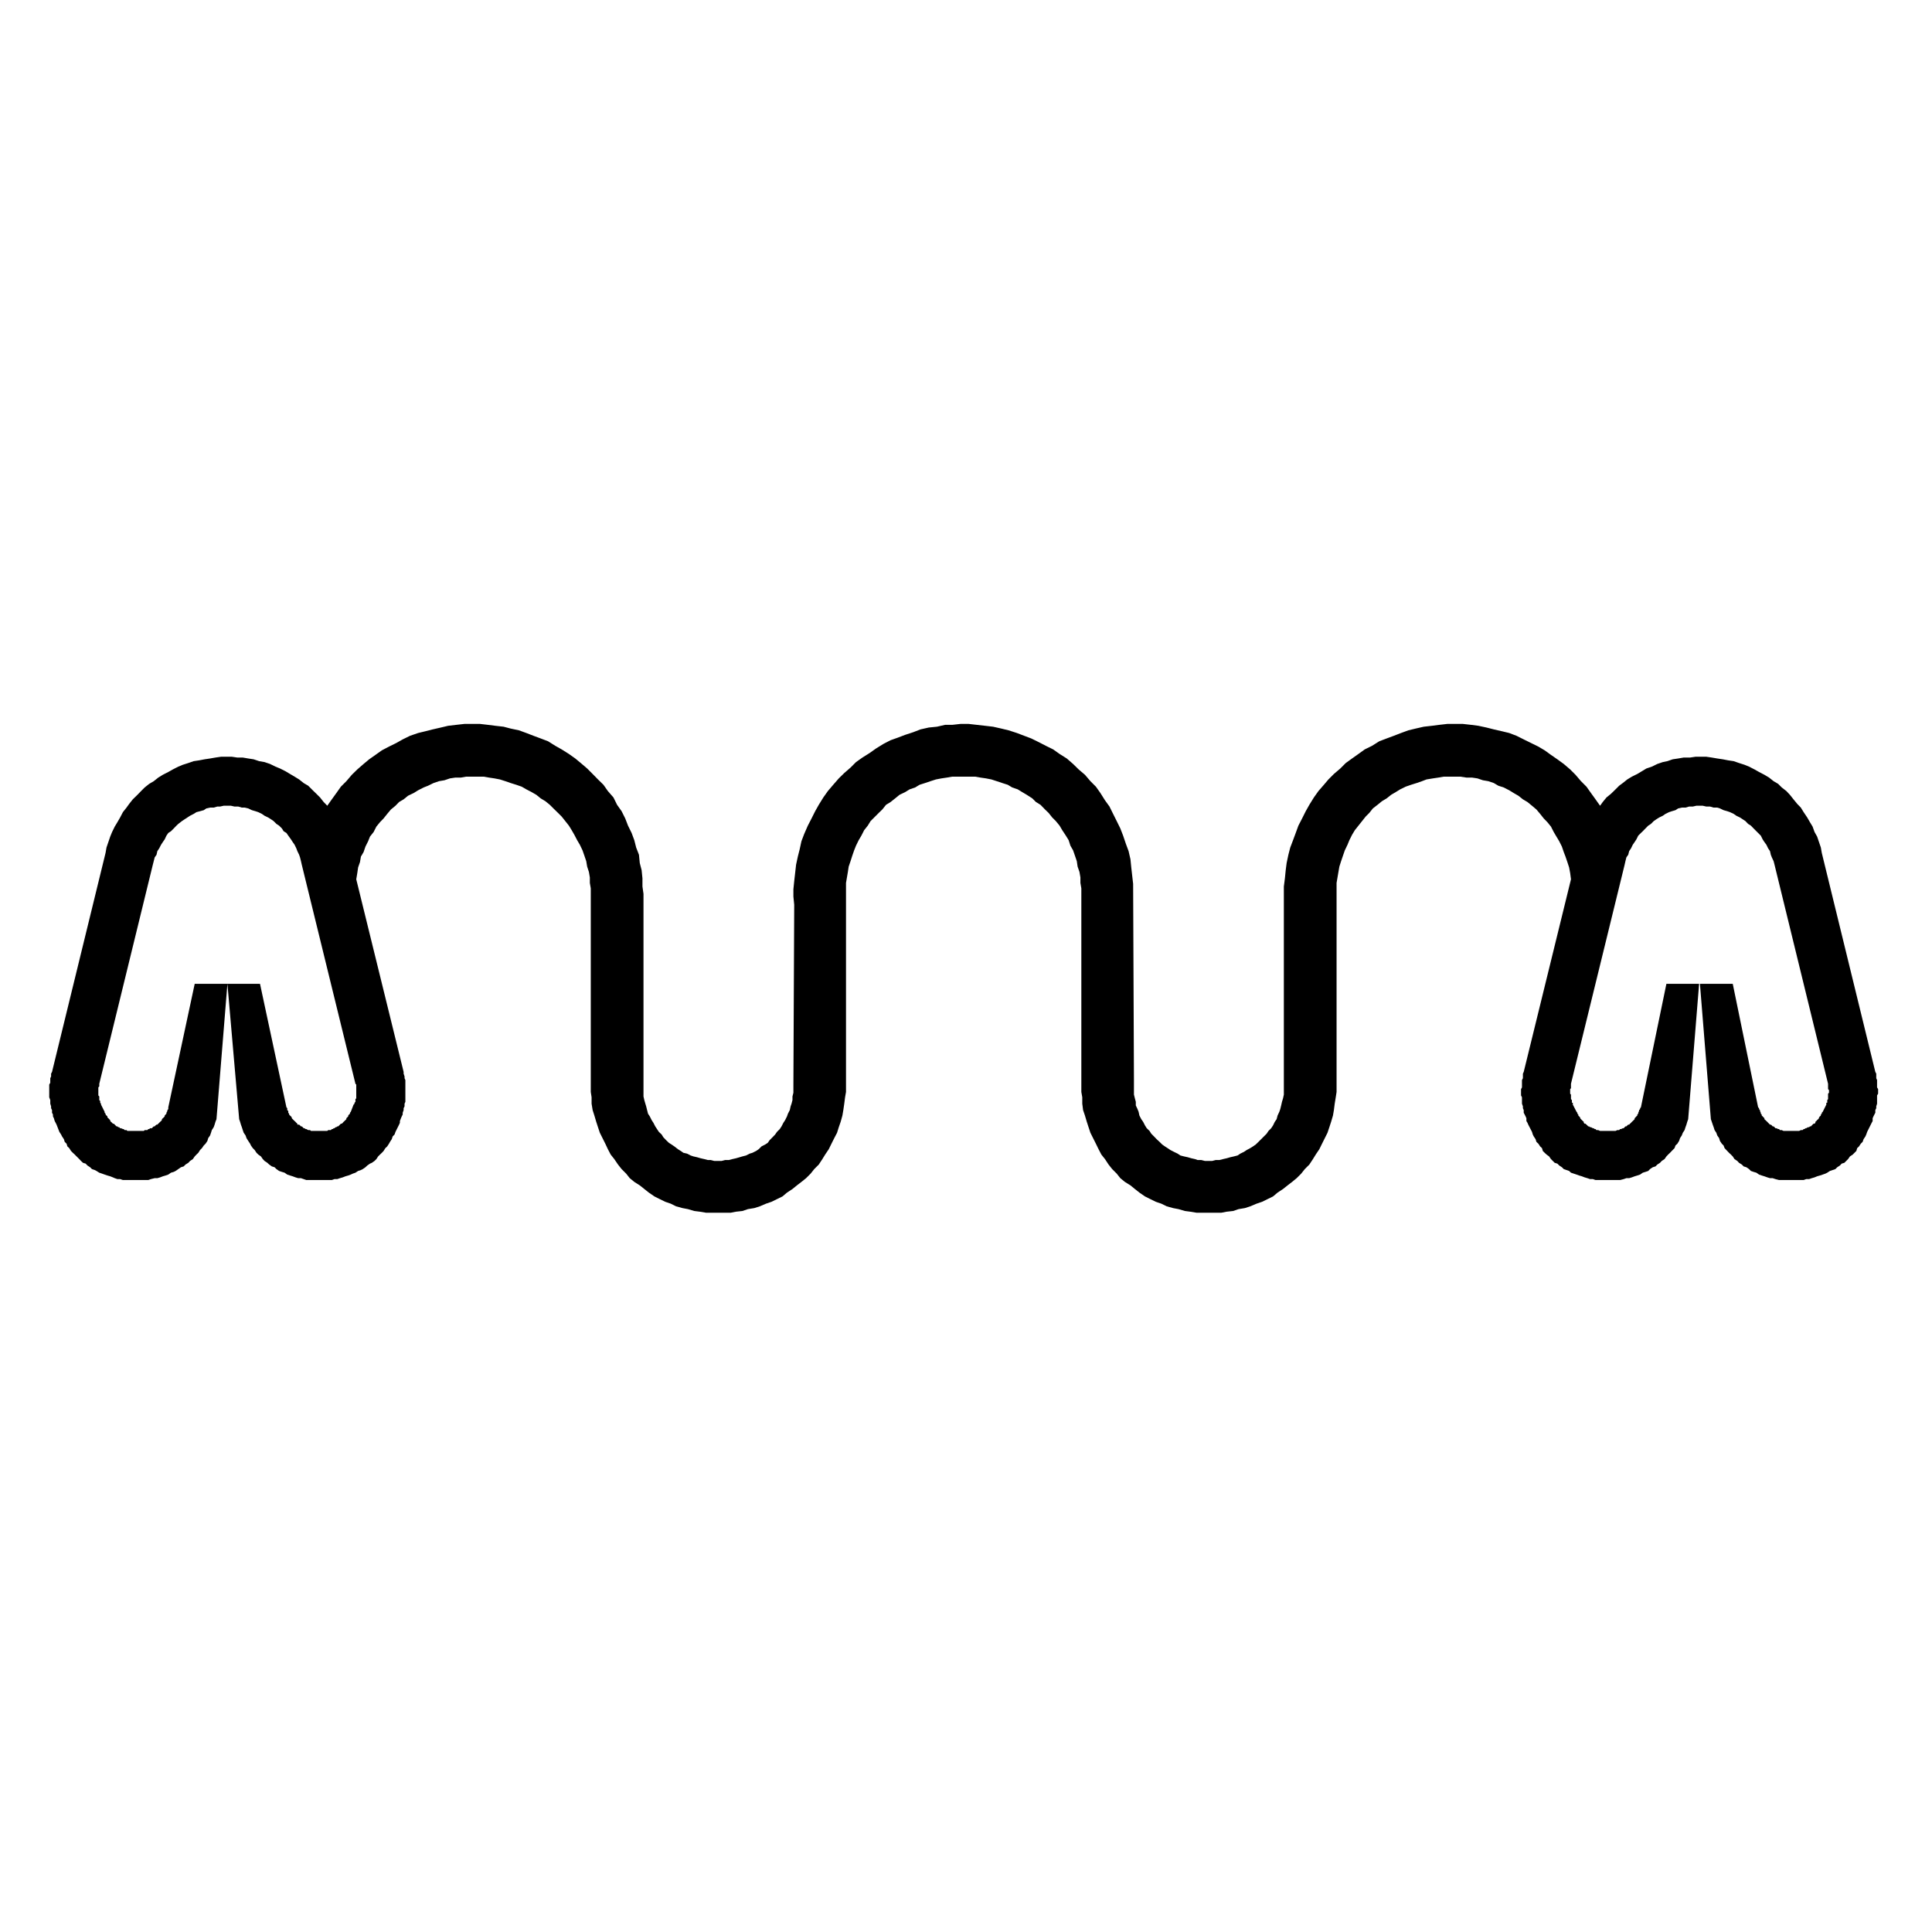 <svg xmlns="http://www.w3.org/2000/svg" width="166" height="166" viewBox="0 0 166 166"><polygon points="160.43 97.25 160.74 96.63 160.82 96.47 160.9 96.32 160.9 96.08 160.97 95.92 161.05 95.76 161.13 95.61 161.13 95.38 161.21 95.22 161.21 95.06 161.28 94.83 161.28 94.67 161.28 94.52 161.28 94.28 161.28 94.12 161.37 93.97 161.37 93.74 161.37 93.58 161.28 93.43 161.28 93.19 161.28 93.03 161.28 92.8 161.21 92.64 161.21 92.49 161.21 92.25 161.13 92.1 156.53 73.28 156.45 72.82 156.29 72.35 156.13 71.88 155.91 71.49 155.74 71.02 155.51 70.64 155.28 70.24 154.97 69.78 154.73 69.39 154.42 69.07 154.1 68.68 153.79 68.29 153.49 67.97 153.09 67.66 152.78 67.35 152.39 67.12 152 66.81 151.6 66.57 151.14 66.33 150.75 66.11 150.28 65.87 149.89 65.71 149.42 65.56 148.96 65.4 148.49 65.33 148.02 65.24 147.55 65.17 147.08 65.09 146.61 65.02 146.14 65.02 145.68 65.02 145.21 65.09 144.66 65.09 144.19 65.17 143.72 65.24 143.26 65.4 142.87 65.48 142.4 65.64 141.93 65.87 141.46 66.03 141.08 66.26 140.68 66.5 140.21 66.73 139.82 66.97 139.43 67.28 139.12 67.51 138.73 67.9 138.41 68.21 138.03 68.52 137.71 68.91 137.48 69.23 137.09 68.68 136.7 68.14 136.31 67.59 135.84 67.12 135.37 66.57 134.91 66.11 134.36 65.64 133.81 65.24 133.26 64.86 132.72 64.47 132.18 64.15 131.55 63.84 130.92 63.53 130.3 63.22 129.67 62.98 129.05 62.83 128.35 62.67 127.72 62.51 127.02 62.36 126.4 62.28 125.69 62.2 125.07 62.2 124.36 62.2 123.66 62.28 123.04 62.36 122.33 62.44 121.63 62.6 121.01 62.75 120.38 62.98 119.76 63.22 119.14 63.45 118.51 63.69 117.89 64.08 117.26 64.39 116.72 64.78 116.17 65.17 115.63 65.56 115.16 66.03 114.61 66.5 114.14 66.97 113.75 67.43 113.28 67.97 112.89 68.52 112.5 69.15 112.19 69.7 111.88 70.32 111.56 70.94 111.33 71.57 111.1 72.19 110.86 72.82 110.7 73.44 110.55 74.15 110.47 74.77 110.4 75.47 110.31 76.17 110.31 76.8 110.31 93.74 110.31 94.05 110.24 94.37 110.15 94.67 110.08 94.98 110 95.3 109.92 95.53 109.77 95.85 109.69 96.16 109.53 96.39 109.38 96.7 109.22 96.94 108.99 97.17 108.83 97.41 108.6 97.64 108.36 97.88 108.13 98.11 107.89 98.34 107.66 98.5 107.42 98.65 107.12 98.81 106.88 98.97 106.57 99.12 106.33 99.28 106.02 99.36 105.71 99.43 105.4 99.52 105.09 99.59 104.78 99.67 104.46 99.67 104.15 99.75 103.84 99.75 103.53 99.75 103.21 99.67 102.9 99.67 102.67 99.59 102.36 99.52 102.05 99.43 101.73 99.36 101.42 99.28 101.18 99.12 100.87 98.97 100.56 98.81 100.32 98.65 100.09 98.5 99.86 98.34 99.63 98.11 99.38 97.88 99.15 97.64 98.92 97.41 98.77 97.17 98.53 96.94 98.38 96.7 98.22 96.39 98.06 96.16 97.9 95.85 97.83 95.53 97.74 95.3 97.59 94.98 97.59 94.67 97.51 94.37 97.43 94.05 97.43 93.74 97.43 93.43 97.43 93.12 97.43 92.8 97.36 75.94 97.28 75.24 97.2 74.53 97.13 73.83 96.97 73.13 96.74 72.51 96.5 71.8 96.26 71.18 95.95 70.55 95.64 69.93 95.33 69.3 94.94 68.76 94.55 68.14 94.16 67.59 93.69 67.12 93.22 66.57 92.68 66.11 92.2 65.64 91.66 65.17 91.04 64.78 90.49 64.39 89.86 64.08 89.24 63.76 88.61 63.45 88 63.22 87.37 62.98 86.66 62.75 86.04 62.6 85.33 62.44 84.64 62.36 83.93 62.28 83.23 62.2 82.53 62.2 81.82 62.28 81.2 62.28 80.5 62.44 79.8 62.51 79.09 62.67 78.47 62.91 77.77 63.14 77.14 63.38 76.52 63.6 75.9 63.92 75.27 64.31 74.72 64.7 74.1 65.09 73.55 65.48 73.08 65.95 72.54 66.42 72.07 66.88 71.59 67.43 71.13 67.97 70.74 68.52 70.35 69.15 70.04 69.7 69.73 70.32 69.41 70.94 69.1 71.65 68.86 72.28 68.71 72.97 68.55 73.6 68.4 74.3 68.32 75.01 68.24 75.71 68.17 76.41 68.17 77.03 68.24 77.74 68.17 93.28 68.17 93.58 68.17 93.89 68.09 94.21 68.09 94.52 68.01 94.83 67.93 95.06 67.86 95.38 67.7 95.69 67.62 95.92 67.46 96.24 67.31 96.47 67.15 96.78 67 97.01 66.76 97.25 66.6 97.48 66.37 97.72 66.13 97.96 65.97 98.19 65.74 98.34 65.43 98.5 65.19 98.74 64.97 98.89 64.65 99.05 64.42 99.12 64.1 99.28 63.79 99.36 63.55 99.43 63.24 99.52 62.93 99.59 62.63 99.67 62.31 99.67 62 99.75 61.69 99.75 61.37 99.75 61.06 99.67 60.82 99.67 60.51 99.59 60.2 99.52 59.89 99.43 59.58 99.36 59.34 99.28 59.03 99.12 58.72 99.05 58.49 98.89 58.25 98.74 57.94 98.5 57.7 98.34 57.47 98.19 57.23 97.96 57 97.72 56.85 97.48 56.61 97.25 56.45 97.01 56.3 96.78 56.14 96.47 55.99 96.24 55.83 95.92 55.68 95.69 55.6 95.38 55.52 95.06 55.45 94.83 55.36 94.52 55.29 94.21 55.29 93.89 55.29 93.58 55.29 93.28 55.29 76.8 55.2 76.17 55.2 75.47 55.13 74.77 54.97 74.15 54.9 73.44 54.66 72.82 54.5 72.19 54.27 71.57 53.96 70.94 53.72 70.32 53.41 69.7 53.02 69.15 52.71 68.52 52.23 67.97 51.85 67.43 51.38 66.97 50.92 66.5 50.45 66.03 49.9 65.56 49.43 65.17 48.88 64.78 48.26 64.39 47.71 64.08 47.09 63.69 46.46 63.45 45.84 63.22 45.22 62.98 44.59 62.75 43.88 62.6 43.27 62.44 42.56 62.36 41.93 62.28 41.24 62.2 40.53 62.2 39.91 62.2 39.2 62.28 38.51 62.36 37.88 62.51 37.18 62.67 36.55 62.83 35.93 62.98 35.23 63.22 34.6 63.53 34.05 63.84 33.42 64.15 32.81 64.47 32.26 64.86 31.72 65.24 31.24 65.64 30.7 66.11 30.23 66.57 29.76 67.12 29.29 67.59 28.9 68.14 28.51 68.68 28.12 69.23 27.81 68.91 27.5 68.52 27.19 68.21 26.87 67.9 26.48 67.51 26.09 67.28 25.7 66.97 25.31 66.73 24.92 66.5 24.52 66.26 24.06 66.03 23.67 65.87 23.2 65.64 22.73 65.48 22.27 65.4 21.79 65.24 21.33 65.17 20.86 65.09 20.39 65.09 19.92 65.02 19.46 65.02 18.99 65.02 18.51 65.09 18.05 65.17 17.58 65.24 17.11 65.33 16.64 65.4 16.18 65.56 15.71 65.71 15.32 65.87 14.85 66.11 14.46 66.33 13.99 66.57 13.6 66.81 13.21 67.12 12.82 67.35 12.43 67.66 12.12 67.97 11.81 68.29 11.41 68.68 11.1 69.07 10.87 69.39 10.56 69.78 10.32 70.24 10.09 70.64 9.86 71.02 9.63 71.49 9.47 71.88 9.31 72.35 9.15 72.82 9.07 73.28 4.47 92.1 4.39 92.25 4.39 92.49 4.32 92.64 4.32 92.8 4.32 93.03 4.23 93.19 4.23 93.43 4.23 93.58 4.23 93.74 4.23 93.97 4.23 94.12 4.23 94.28 4.32 94.52 4.32 94.67 4.32 94.83 4.39 95.06 4.39 95.22 4.47 95.38 4.47 95.61 4.55 95.76 4.55 95.92 4.63 96.08 4.7 96.32 4.78 96.47 4.86 96.63 5.1 97.25 5.25 97.48 5.33 97.64 5.49 97.88 5.56 98.11 5.72 98.27 5.79 98.5 5.95 98.65 6.1 98.89 6.26 99.05 6.42 99.2 6.58 99.36 6.81 99.59 6.96 99.75 7.13 99.91 7.36 99.98 7.51 100.14 7.74 100.29 7.9 100.45 8.14 100.53 8.29 100.61 8.53 100.76 8.77 100.84 8.99 100.92 9.23 101 9.47 101.07 9.7 101.16 9.86 101.23 10.09 101.31 10.32 101.31 10.56 101.39 10.79 101.39 11.1 101.39 11.34 101.39 11.57 101.39 11.73 101.39 12.04 101.39 12.27 101.39 12.51 101.39 12.74 101.39 12.97 101.31 13.29 101.23 13.52 101.23 13.76 101.16 13.99 101.07 14.23 101 14.46 100.92 14.69 100.76 14.93 100.69 15.09 100.61 15.32 100.45 15.55 100.29 15.78 100.22 15.94 100.06 16.18 99.91 16.33 99.75 16.57 99.59 16.73 99.36 16.88 99.2 17.04 99.05 17.19 98.81 17.35 98.65 17.51 98.42 17.66 98.27 17.82 98.03 17.89 97.79 18.05 97.56 18.13 97.33 18.2 97.1 18.36 96.85 18.44 96.63 18.51 96.39 18.6 96.16 19.54 84.53 16.73 84.53 14.46 95.14 14.46 95.22 14.46 95.3 14.38 95.38 14.38 95.46 14.3 95.61 14.3 95.69 14.23 95.76 14.15 95.85 14.15 95.92 14.07 96.01 13.99 96.08 13.91 96.16 13.91 96.24 13.84 96.32 13.76 96.39 13.68 96.47 13.6 96.55 13.52 96.63 13.45 96.63 13.36 96.7 13.29 96.78 13.21 96.78 13.13 96.85 13.05 96.94 12.9 96.94 12.82 97.01 12.74 97.01 12.66 97.1 12.59 97.1 12.43 97.1 12.36 97.17 12.27 97.17 12.2 97.17 12.04 97.17 11.96 97.17 11.88 97.17 11.73 97.17 11.57 97.17 11.41 97.17 11.34 97.17 11.26 97.17 11.18 97.17 11.1 97.17 10.95 97.17 10.87 97.1 10.79 97.1 10.71 97.1 10.63 97.01 10.56 97.01 10.4 96.94 10.32 96.94 10.24 96.85 10.16 96.85 10.09 96.78 10.01 96.78 9.93 96.7 9.86 96.63 9.78 96.55 9.7 96.55 9.63 96.47 9.54 96.39 9.47 96.32 9.47 96.24 9.38 96.16 9.31 96.08 9.23 96.01 9.23 95.92 9.15 95.85 9.07 95.76 9.07 95.69 8.99 95.61 8.99 95.53 8.68 94.91 8.68 94.83 8.61 94.75 8.61 94.67 8.61 94.6 8.53 94.52 8.53 94.44 8.53 94.37 8.53 94.28 8.53 94.21 8.45 94.12 8.45 94.05 8.45 93.97 8.45 93.89 8.45 93.82 8.45 93.74 8.45 93.66 8.45 93.58 8.45 93.5 8.45 93.43 8.53 93.34 8.53 93.28 8.53 93.19 8.53 93.12 13.13 74.3 13.21 73.99 13.29 73.67 13.45 73.44 13.52 73.13 13.68 72.89 13.84 72.58 13.99 72.35 14.15 72.12 14.3 71.8 14.46 71.57 14.69 71.42 14.93 71.18 15.16 70.94 15.32 70.79 15.63 70.55 15.87 70.39 16.1 70.24 16.33 70.09 16.64 69.93 16.88 69.78 17.19 69.7 17.51 69.61 17.73 69.46 18.05 69.39 18.36 69.39 18.67 69.3 18.91 69.3 19.22 69.23 19.54 69.23 19.84 69.23 20.15 69.3 20.47 69.3 20.78 69.39 21.02 69.39 21.33 69.46 21.64 69.61 21.95 69.7 22.19 69.78 22.5 69.93 22.73 70.09 23.04 70.24 23.28 70.39 23.51 70.55 23.75 70.79 23.98 70.94 24.22 71.18 24.37 71.42 24.61 71.57 24.77 71.8 25 72.12 25.15 72.35 25.31 72.58 25.46 72.89 25.55 73.13 25.7 73.44 25.78 73.67 25.86 73.99 25.93 74.3 30.54 93.12 30.61 93.19 30.61 93.28 30.61 93.34 30.61 93.43 30.61 93.5 30.61 93.58 30.61 93.66 30.61 93.74 30.61 93.82 30.61 93.89 30.61 93.97 30.61 94.05 30.61 94.12 30.61 94.21 30.61 94.28 30.61 94.37 30.54 94.44 30.54 94.52 30.54 94.6 30.54 94.67 30.46 94.75 30.46 94.83 30.38 94.91 30.14 95.53 30.07 95.61 30.07 95.69 29.99 95.76 29.92 95.85 29.92 95.92 29.83 96.01 29.76 96.08 29.76 96.16 29.68 96.24 29.6 96.32 29.52 96.39 29.45 96.47 29.37 96.55 29.29 96.55 29.21 96.63 29.14 96.7 29.05 96.78 28.98 96.78 28.9 96.85 28.83 96.85 28.74 96.94 28.67 96.94 28.59 97.01 28.51 97.01 28.43 97.1 28.28 97.1 28.2 97.1 28.12 97.17 28.04 97.17 27.96 97.17 27.81 97.17 27.73 97.17 27.65 97.17 27.57 97.17 27.34 97.17 27.26 97.17 27.1 97.17 27.03 97.17 26.95 97.17 26.87 97.17 26.72 97.17 26.64 97.1 26.56 97.1 26.48 97.1 26.32 97.01 26.25 97.01 26.17 96.94 26.09 96.94 26.01 96.85 25.93 96.78 25.86 96.78 25.78 96.7 25.7 96.63 25.55 96.63 25.55 96.55 25.46 96.47 25.39 96.39 25.31 96.32 25.23 96.24 25.15 96.16 25.07 96.08 25.07 96.01 25 95.92 24.92 95.85 24.84 95.76 24.84 95.69 24.77 95.61 24.77 95.46 24.68 95.38 24.68 95.3 24.68 95.22 24.61 95.14 22.34 84.53 19.54 84.53 20.55 96.16 20.63 96.39 20.7 96.63 20.78 96.85 20.86 97.1 20.94 97.33 21.1 97.56 21.18 97.79 21.33 98.03 21.49 98.27 21.56 98.42 21.72 98.65 21.88 98.81 22.04 99.05 22.19 99.2 22.42 99.36 22.58 99.59 22.73 99.75 22.97 99.91 23.13 100.06 23.36 100.22 23.59 100.29 23.75 100.45 23.98 100.61 24.22 100.69 24.45 100.76 24.68 100.92 24.92 101 25.15 101.07 25.39 101.16 25.62 101.23 25.86 101.23 26.09 101.31 26.32 101.39 26.56 101.39 26.87 101.39 27.1 101.39 27.34 101.39 27.57 101.39 27.81 101.39 28.04 101.39 28.28 101.39 28.51 101.39 28.74 101.31 28.98 101.31 29.21 101.23 29.45 101.16 29.68 101.07 29.92 101 30.14 100.92 30.31 100.84 30.54 100.76 30.77 100.61 31.01 100.53 31.17 100.45 31.4 100.29 31.56 100.14 31.79 99.98 31.95 99.91 32.18 99.75 32.34 99.59 32.49 99.36 32.65 99.2 32.81 99.05 32.96 98.89 33.11 98.65 33.27 98.5 33.42 98.27 33.51 98.11 33.66 97.88 33.74 97.64 33.9 97.48 33.98 97.25 34.29 96.63 34.36 96.47 34.36 96.32 34.45 96.08 34.52 95.92 34.6 95.76 34.6 95.61 34.68 95.38 34.68 95.22 34.76 95.06 34.76 94.83 34.83 94.67 34.83 94.52 34.83 94.28 34.83 94.12 34.83 93.97 34.83 93.74 34.83 93.58 34.83 93.43 34.83 93.19 34.83 93.03 34.83 92.8 34.76 92.64 34.76 92.49 34.68 92.25 34.68 92.1 30.61 75.55 30.7 75.01 30.77 74.53 30.93 74.07 31.01 73.6 31.24 73.21 31.4 72.74 31.63 72.28 31.79 71.88 32.1 71.49 32.34 71.02 32.65 70.64 32.96 70.32 33.27 69.93 33.59 69.55 33.98 69.23 34.29 68.91 34.68 68.68 35.06 68.37 35.54 68.14 35.93 67.9 36.4 67.66 36.78 67.51 37.25 67.28 37.72 67.12 38.19 67.04 38.66 66.88 39.13 66.81 39.6 66.81 40.06 66.73 40.61 66.73 41.08 66.73 41.55 66.73 42.01 66.81 42.48 66.88 42.95 66.97 43.42 67.12 43.88 67.28 44.36 67.43 44.82 67.59 45.22 67.82 45.68 68.06 46.08 68.29 46.46 68.6 46.86 68.84 47.24 69.15 47.55 69.46 47.95 69.85 48.26 70.16 48.57 70.55 48.88 70.94 49.12 71.33 49.35 71.73 49.59 72.19 49.82 72.58 50.05 73.06 50.21 73.52 50.37 73.99 50.45 74.46 50.6 74.92 50.68 75.39 50.68 75.86 50.76 76.33 50.76 76.8 50.76 93.28 50.76 93.82 50.83 94.28 50.83 94.83 50.92 95.38 51.07 95.85 51.23 96.39 51.38 96.85 51.54 97.33 51.77 97.79 52.01 98.27 52.23 98.74 52.47 99.2 52.78 99.59 53.1 100.06 53.41 100.45 53.8 100.84 54.11 101.23 54.5 101.55 54.97 101.85 55.36 102.16 55.75 102.47 56.23 102.8 56.69 103.03 57.16 103.26 57.63 103.42 58.09 103.65 58.64 103.8 59.11 103.89 59.65 104.05 60.13 104.11 60.67 104.2 61.22 104.2 61.69 104.2 62.23 104.2 62.78 104.2 63.24 104.11 63.79 104.05 64.26 103.89 64.81 103.8 65.28 103.65 65.82 103.42 66.29 103.26 66.76 103.03 67.23 102.8 67.62 102.47 68.09 102.16 68.47 101.85 68.86 101.55 69.26 101.23 69.65 100.84 69.96 100.45 70.35 100.06 70.66 99.59 70.9 99.2 71.21 98.74 71.44 98.27 71.68 97.79 71.92 97.33 72.07 96.85 72.23 96.39 72.38 95.85 72.46 95.38 72.54 94.83 72.61 94.28 72.69 93.82 72.69 93.28 72.69 76.8 72.69 76.33 72.69 75.86 72.77 75.39 72.85 74.92 72.92 74.46 73.08 73.99 73.23 73.52 73.39 73.06 73.55 72.66 73.78 72.19 74.01 71.8 74.25 71.33 74.56 70.94 74.8 70.55 75.11 70.24 75.5 69.85 75.81 69.55 76.13 69.15 76.52 68.91 76.91 68.6 77.29 68.29 77.77 68.06 78.16 67.82 78.63 67.66 79.01 67.43 79.48 67.28 79.95 67.12 80.42 66.97 80.89 66.88 81.36 66.81 81.82 66.73 82.29 66.73 82.76 66.73 83.31 66.73 83.78 66.73 84.24 66.81 84.72 66.88 85.18 66.97 85.64 67.12 86.12 67.28 86.59 67.43 86.97 67.66 87.44 67.82 87.83 68.06 88.22 68.29 88.7 68.6 89.01 68.91 89.4 69.15 89.79 69.55 90.1 69.85 90.41 70.24 90.72 70.55 91.04 70.94 91.27 71.33 91.58 71.8 91.82 72.19 91.97 72.66 92.2 73.06 92.36 73.52 92.52 73.99 92.59 74.46 92.75 74.92 92.83 75.39 92.83 75.86 92.91 76.33 92.91 76.8 92.91 93.28 92.91 93.82 92.99 94.28 92.99 94.83 93.06 95.38 93.22 95.85 93.38 96.39 93.53 96.85 93.69 97.33 93.92 97.79 94.16 98.27 94.39 98.74 94.63 99.2 94.94 99.59 95.25 100.06 95.56 100.45 95.95 100.84 96.26 101.23 96.65 101.55 97.13 101.85 97.51 102.16 97.9 102.47 98.38 102.8 98.84 103.03 99.31 103.26 99.78 103.42 100.25 103.65 100.79 103.8 101.26 103.89 101.81 104.05 102.27 104.11 102.82 104.2 103.36 104.2 103.84 104.2 104.38 104.2 104.93 104.2 105.4 104.11 105.95 104.05 106.42 103.89 106.96 103.8 107.42 103.65 107.97 103.42 108.44 103.26 108.91 103.03 109.38 102.8 109.77 102.47 110.24 102.16 110.63 101.85 111.02 101.55 111.41 101.23 111.8 100.84 112.11 100.45 112.5 100.06 112.81 99.59 113.05 99.2 113.36 98.74 113.59 98.27 113.83 97.79 114.06 97.33 114.22 96.85 114.37 96.39 114.53 95.85 114.61 95.38 114.68 94.83 114.77 94.28 114.84 93.82 114.84 93.28 114.84 76.8 114.84 76.33 114.84 75.86 114.92 75.39 115 74.92 115.08 74.46 115.23 73.99 115.39 73.52 115.55 73.06 115.78 72.58 115.94 72.19 116.17 71.73 116.41 71.33 116.72 70.94 117.03 70.55 117.34 70.16 117.65 69.85 117.96 69.46 118.36 69.15 118.74 68.84 119.14 68.6 119.53 68.29 119.92 68.06 120.31 67.82 120.78 67.59 121.24 67.43 121.72 67.28 122.18 67.12 122.57 66.97 123.12 66.88 123.59 66.81 124.05 66.73 124.52 66.73 124.99 66.73 125.46 66.73 126 66.81 126.47 66.81 126.94 66.88 127.41 67.04 127.88 67.12 128.35 67.28 128.74 67.51 129.2 67.66 129.67 67.9 130.06 68.14 130.46 68.37 130.85 68.68 131.24 68.91 131.63 69.23 132.01 69.55 132.33 69.93 132.64 70.32 132.95 70.64 133.26 71.02 133.5 71.49 133.73 71.88 133.97 72.28 134.2 72.74 134.36 73.21 134.51 73.6 134.67 74.07 134.82 74.53 134.91 75.01 134.98 75.55 130.92 92.1 130.85 92.25 130.85 92.49 130.85 92.64 130.77 92.8 130.77 93.03 130.77 93.19 130.77 93.43 130.69 93.58 130.69 93.74 130.69 93.97 130.69 94.12 130.77 94.28 130.77 94.52 130.77 94.67 130.77 94.83 130.85 95.06 130.85 95.22 130.92 95.38 130.92 95.61 131 95.76 131.08 95.92 131.15 96.08 131.15 96.32 131.24 96.47 131.31 96.63 131.63 97.25 131.7 97.48 131.78 97.64 131.94 97.88 132.01 98.11 132.18 98.27 132.33 98.5 132.49 98.65 132.56 98.89 132.72 99.05 132.88 99.2 133.1 99.36 133.26 99.59 133.42 99.75 133.58 99.91 133.81 99.98 133.97 100.14 134.2 100.29 134.36 100.45 134.59 100.53 134.82 100.61 134.98 100.76 135.22 100.84 135.46 100.92 135.68 101 135.92 101.07 136.15 101.16 136.39 101.23 136.62 101.31 136.86 101.31 137.09 101.39 137.32 101.39 137.56 101.39 137.79 101.39 138.03 101.39 138.26 101.39 138.5 101.39 138.73 101.39 138.96 101.39 139.2 101.39 139.51 101.31 139.74 101.23 139.98 101.23 140.21 101.16 140.45 101.07 140.68 101 140.92 100.92 141.15 100.76 141.38 100.69 141.62 100.61 141.77 100.45 142.01 100.29 142.24 100.22 142.4 100.06 142.63 99.91 142.78 99.75 143.02 99.59 143.18 99.36 143.33 99.2 143.49 99.05 143.72 98.81 143.88 98.65 143.96 98.42 144.12 98.27 144.27 98.03 144.35 97.79 144.5 97.56 144.59 97.33 144.74 97.1 144.82 96.85 144.9 96.63 144.97 96.39 145.05 96.16 145.99 84.53 143.18 84.53 140.99 95.14 140.92 95.22 140.92 95.3 140.83 95.38 140.83 95.46 140.76 95.61 140.76 95.69 140.68 95.76 140.68 95.85 140.6 95.92 140.52 96.01 140.45 96.08 140.45 96.16 140.37 96.24 140.29 96.32 140.21 96.39 140.14 96.47 140.05 96.55 139.98 96.63 139.9 96.63 139.82 96.7 139.74 96.78 139.66 96.78 139.59 96.85 139.51 96.94 139.43 96.94 139.28 97.01 139.2 97.01 139.12 97.1 139.04 97.1 138.96 97.1 138.81 97.17 138.73 97.17 138.65 97.17 138.57 97.17 138.41 97.17 138.34 97.17 138.26 97.17 138.03 97.17 137.95 97.17 137.79 97.17 137.71 97.17 137.64 97.17 137.56 97.17 137.48 97.17 137.32 97.1 137.25 97.1 137.17 97.1 137.09 97.01 137.01 97.01 136.93 96.94 136.86 96.94 136.7 96.85 136.62 96.85 136.54 96.78 136.46 96.78 136.39 96.7 136.31 96.63 136.23 96.55 136.15 96.55 136.08 96.47 136.08 96.39 136 96.32 135.92 96.24 135.84 96.16 135.77 96.08 135.77 96.01 135.68 95.92 135.61 95.85 135.61 95.76 135.53 95.69 135.53 95.61 135.46 95.53 135.14 94.91 135.14 94.83 135.14 94.75 135.06 94.75 135.06 94.67 135.06 94.6 135.06 94.52 134.98 94.44 134.98 94.37 134.98 94.28 134.98 94.21 134.98 94.12 134.98 94.05 134.91 93.97 134.91 93.89 134.91 93.82 134.91 93.74 134.91 93.66 134.91 93.58 134.98 93.5 134.98 93.43 134.98 93.34 134.98 93.28 134.98 93.19 134.98 93.12 139.59 74.3 139.66 73.99 139.74 73.67 139.9 73.44 139.98 73.13 140.14 72.89 140.29 72.58 140.45 72.35 140.6 72.12 140.76 71.8 140.99 71.57 141.15 71.42 141.38 71.18 141.62 70.94 141.85 70.79 142.09 70.55 142.32 70.39 142.56 70.24 142.87 70.09 143.1 69.93 143.41 69.78 143.65 69.7 143.96 69.61 144.19 69.46 144.5 69.39 144.82 69.39 145.13 69.3 145.45 69.3 145.75 69.23 145.99 69.23 146.3 69.23 146.61 69.3 146.93 69.3 147.24 69.39 147.55 69.39 147.78 69.46 148.09 69.61 148.41 69.7 148.64 69.78 148.96 69.93 149.19 70.09 149.5 70.24 149.73 70.39 149.97 70.55 150.2 70.79 150.44 70.94 150.67 71.18 150.91 71.42 151.06 71.57 151.29 71.8 151.45 72.12 151.6 72.35 151.77 72.58 151.92 72.89 152.08 73.13 152.15 73.44 152.24 73.67 152.39 73.99 152.47 74.3 157.07 93.12 157.07 93.19 157.07 93.28 157.07 93.34 157.07 93.43 157.07 93.5 157.07 93.58 157.15 93.66 157.15 93.74 157.15 93.82 157.15 93.89 157.07 93.97 157.07 94.05 157.07 94.12 157.07 94.21 157.07 94.28 157.07 94.37 157.07 94.44 157 94.52 157 94.6 157 94.67 157 94.75 156.92 94.75 156.92 94.83 156.92 94.91 156.61 95.53 156.53 95.61 156.53 95.69 156.45 95.76 156.45 95.85 156.37 95.92 156.29 96.01 156.29 96.08 156.22 96.16 156.13 96.24 156.06 96.32 155.98 96.39 155.98 96.47 155.91 96.55 155.82 96.55 155.74 96.63 155.67 96.7 155.59 96.78 155.51 96.78 155.44 96.85 155.35 96.85 155.19 96.94 155.13 96.94 155.04 97.01 154.97 97.01 154.88 97.1 154.81 97.1 154.73 97.1 154.58 97.17 154.5 97.17 154.42 97.17 154.34 97.17 154.26 97.17 154.1 97.17 154.03 97.17 153.79 97.17 153.72 97.17 153.64 97.17 153.49 97.17 153.4 97.17 153.33 97.17 153.24 97.17 153.09 97.1 153.01 97.1 152.93 97.1 152.86 97.01 152.78 97.01 152.63 96.94 152.55 96.94 152.47 96.85 152.39 96.78 152.31 96.78 152.24 96.7 152.15 96.63 152.08 96.63 152 96.55 151.92 96.47 151.85 96.39 151.77 96.32 151.69 96.24 151.6 96.16 151.6 96.08 151.53 96.01 151.45 95.92 151.37 95.85 151.37 95.76 151.29 95.69 151.29 95.61 151.22 95.46 151.22 95.38 151.14 95.3 151.14 95.22 151.06 95.14 148.88 84.53 146.06 84.53 147 96.16 147.08 96.39 147.16 96.63 147.24 96.85 147.32 97.1 147.47 97.33 147.55 97.56 147.71 97.79 147.78 98.03 147.94 98.27 148.09 98.42 148.18 98.65 148.33 98.81 148.56 99.05 148.72 99.2 148.88 99.36 149.03 99.59 149.27 99.75 149.42 99.91 149.66 100.06 149.82 100.22 150.05 100.29 150.28 100.45 150.44 100.61 150.67 100.69 150.91 100.76 151.14 100.92 151.37 101 151.6 101.07 151.85 101.16 152.08 101.23 152.31 101.23 152.55 101.31 152.86 101.39 153.09 101.39 153.33 101.39 153.56 101.39 153.79 101.39 154.03 101.39 154.26 101.39 154.5 101.39 154.73 101.39 154.97 101.39 155.19 101.31 155.44 101.31 155.67 101.23 155.91 101.16 156.13 101.07 156.37 101 156.61 100.92 156.84 100.84 157 100.76 157.23 100.61 157.46 100.53 157.7 100.45 157.86 100.29 158.09 100.14 158.24 99.98 158.47 99.91 158.63 99.75 158.79 99.59 158.95 99.36 159.19 99.2 159.34 99.05 159.5 98.89 159.57 98.65 159.73 98.5 159.88 98.27 160.04 98.11 160.12 97.88 160.28 97.64 160.35 97.48 160.43 97.25" fill-rule="evenodd"/><rect width="166" height="166" fill="#fff" fill-opacity="0" opacity="0"/></svg>